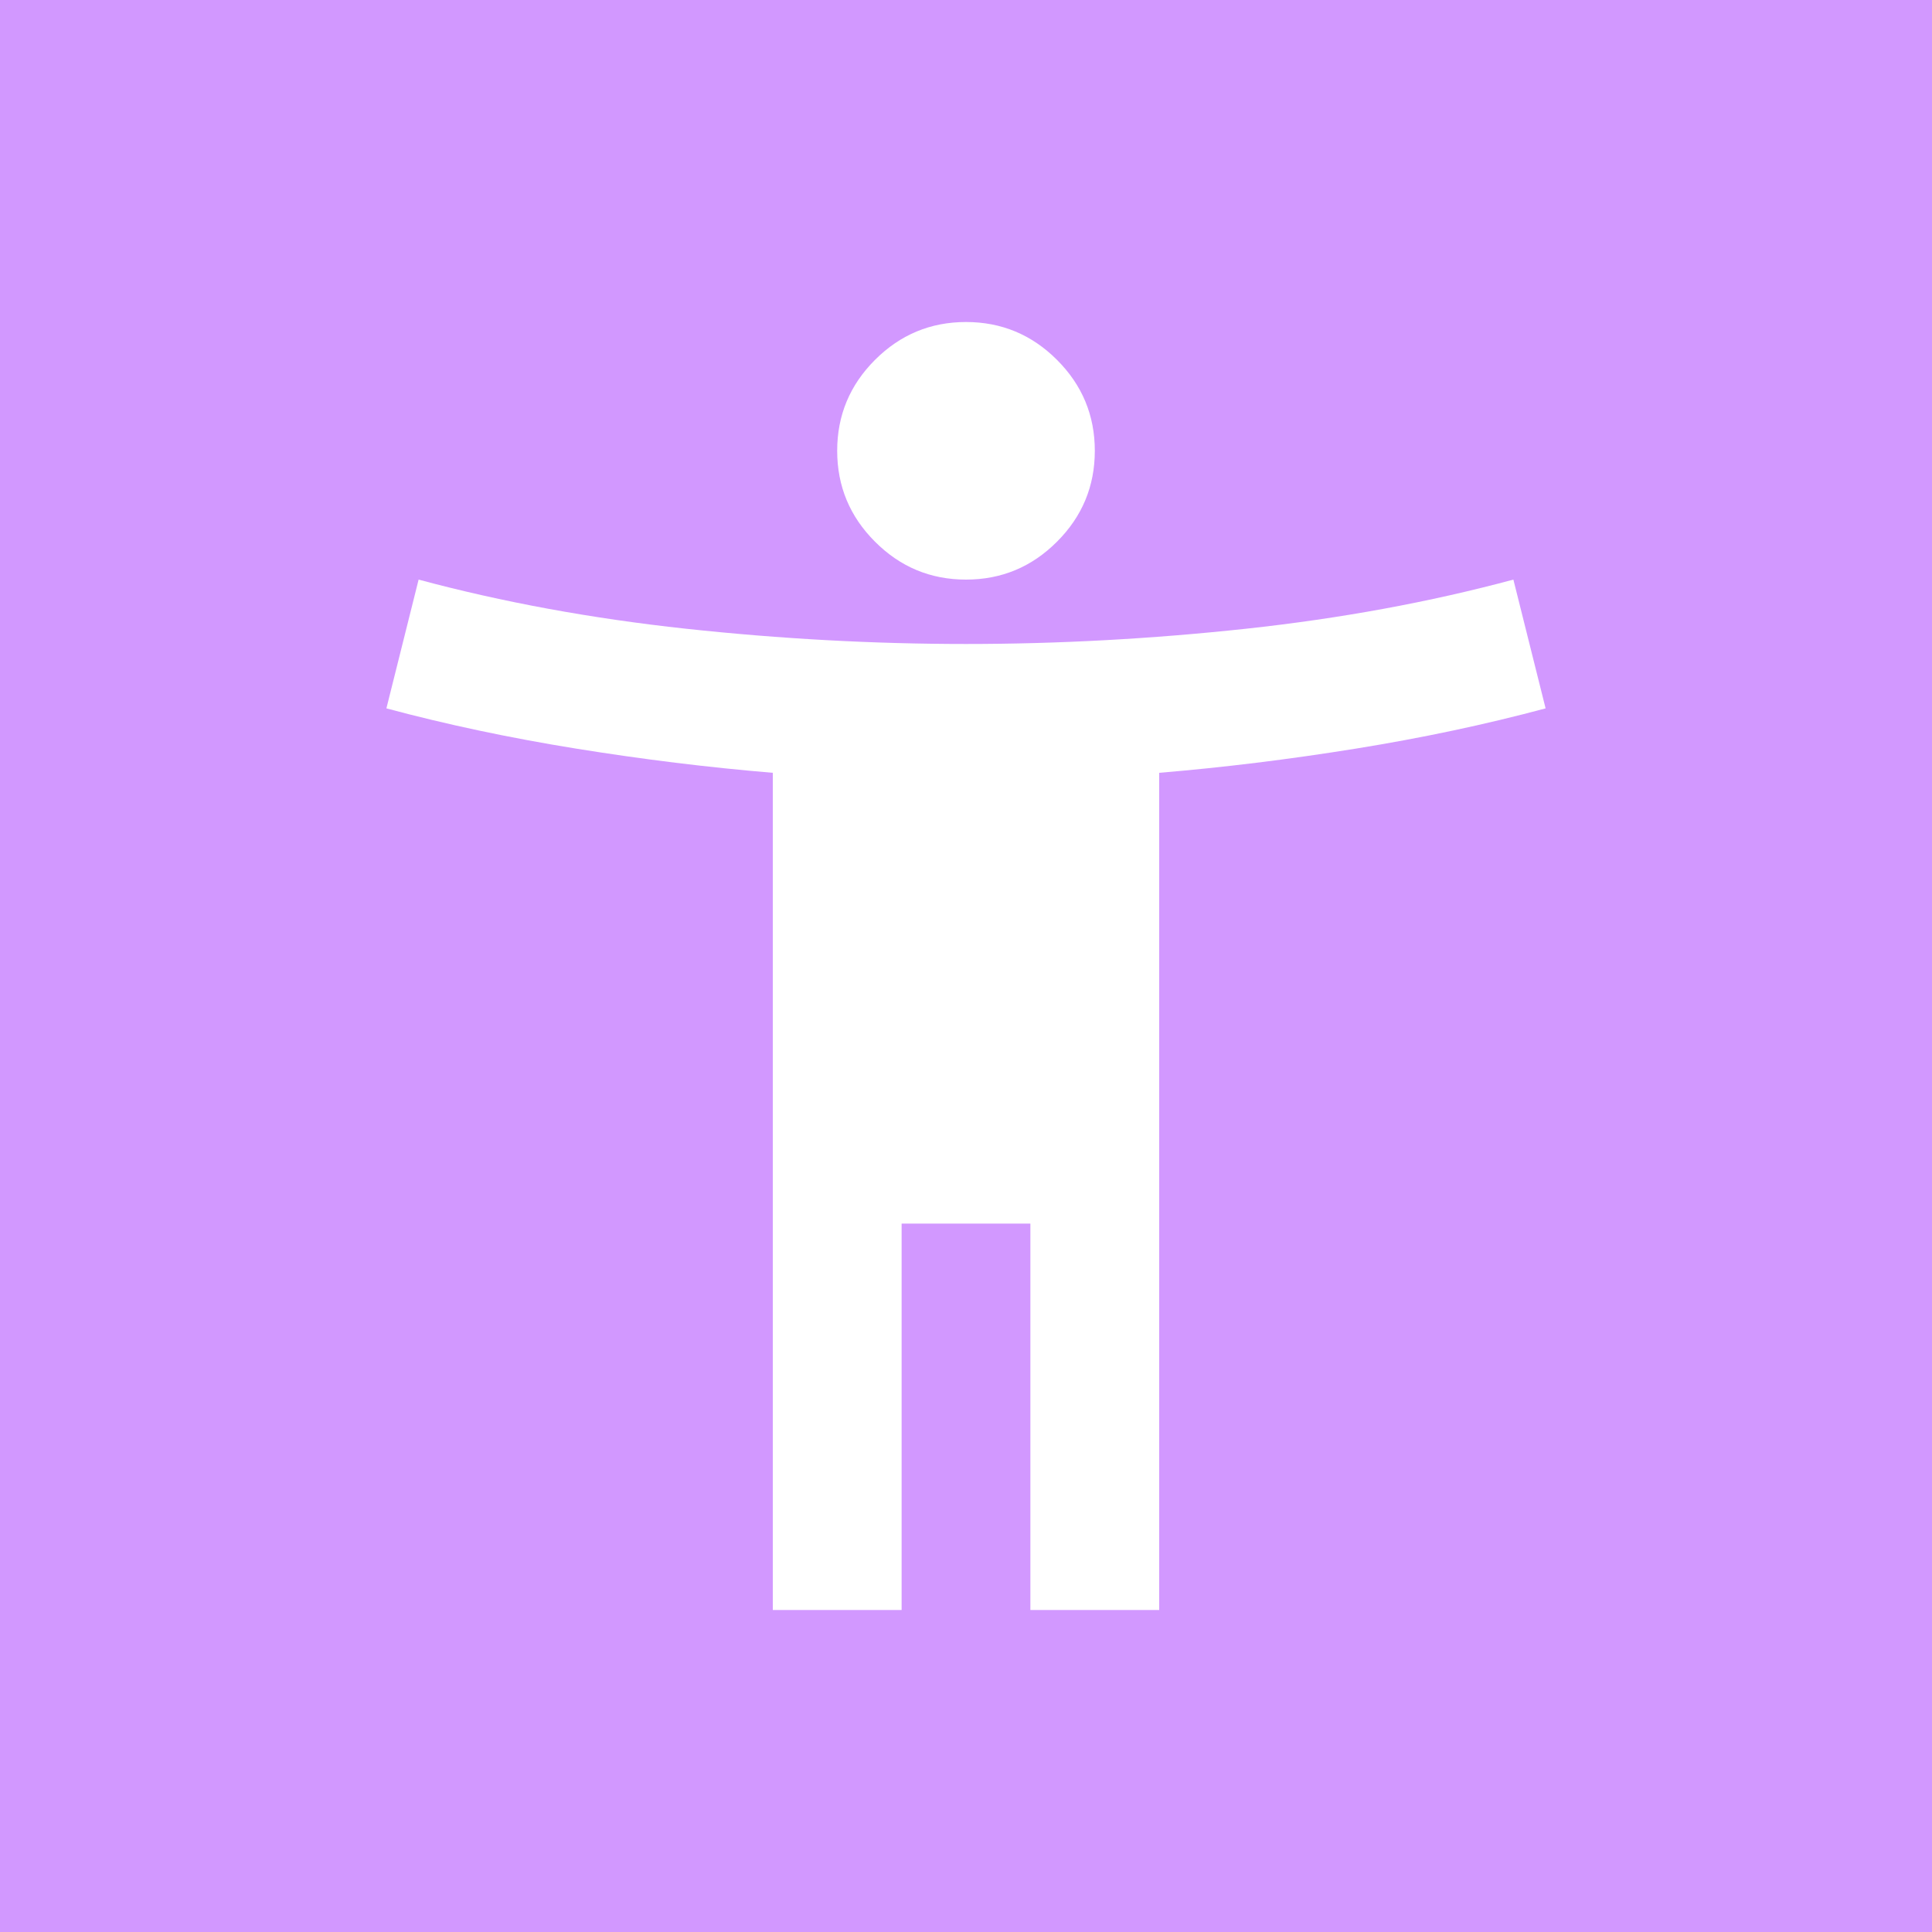 <svg width="40" height="40" viewBox="0 0 40 40" fill="none" xmlns="http://www.w3.org/2000/svg">
<rect width="40" height="40" fill="#D298FF"/>
<path d="M20 12C19.267 12 18.639 11.739 18.117 11.216C17.594 10.694 17.333 10.066 17.333 9.333C17.333 8.6 17.594 7.972 18.117 7.45C18.639 6.928 19.267 6.667 20 6.667C20.733 6.667 21.361 6.928 21.883 7.45C22.406 7.972 22.667 8.6 22.667 9.333C22.667 10.066 22.406 10.694 21.883 11.216C21.361 11.739 20.733 12 20 12ZM16 33.333V16C14.667 15.889 13.311 15.722 11.933 15.5C10.556 15.278 9.244 15 8 14.666L8.667 12C10.4 12.466 12.244 12.805 14.2 13.017C16.156 13.228 18.089 13.333 20 13.333C21.911 13.333 23.844 13.228 25.8 13.017C27.756 12.805 29.6 12.466 31.333 12L32 14.666C30.756 15 29.444 15.278 28.067 15.5C26.689 15.722 25.333 15.889 24 16V33.333H21.333V25.333H18.667V33.333H16Z" fill="white"/>
</svg>
